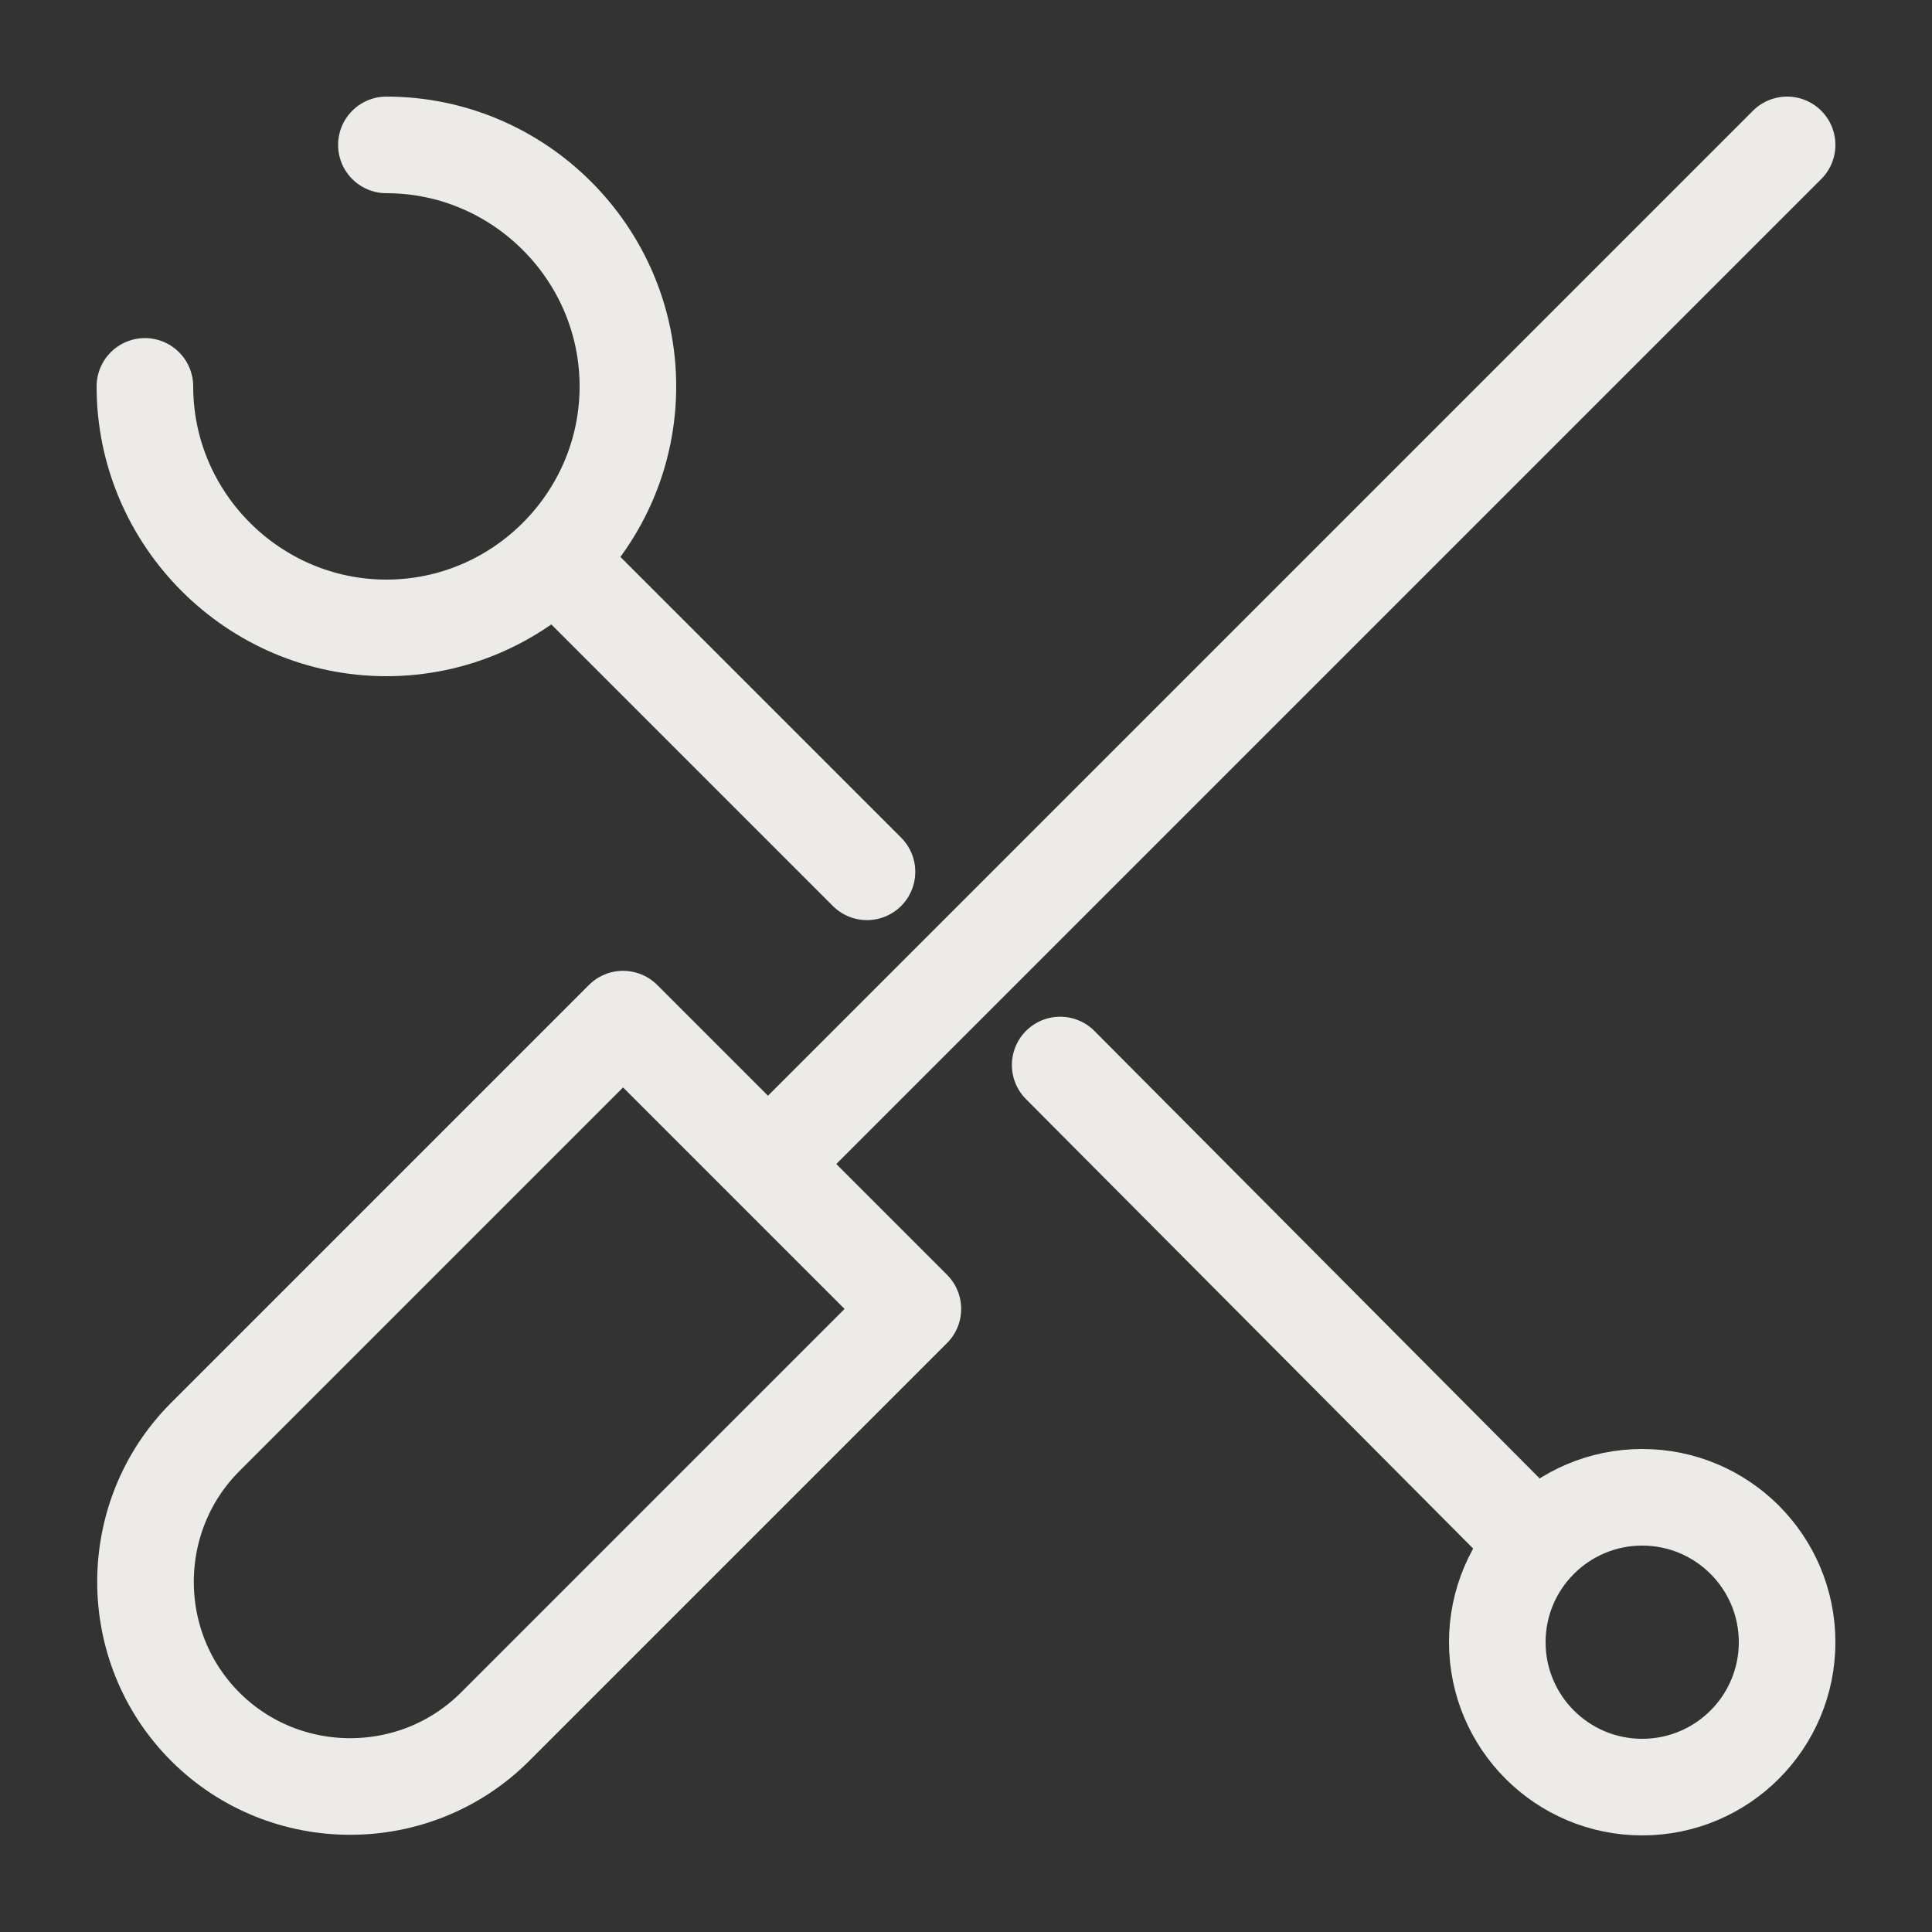 <?xml version="1.0" encoding="iso-8859-1"?>
<!-- Generator: Adobe Illustrator 27.3.1, SVG Export Plug-In . SVG Version: 6.00 Build 0)  -->
<svg version="1.1" id="Icons_NEW" xmlns="http://www.w3.org/2000/svg" xmlns:xlink="http://www.w3.org/1999/xlink" x="0px" y="0px"
	 viewBox="0 0 80 80" style="enable-background:new 0 0 80 80;" xml:space="preserve">
<rect x="0" y="0" width="80" height="80" fill="#333333" stroke="none"/>
<line style="fill:none;stroke:#EDEBE7;stroke-width:4;stroke-linecap:round;stroke-linejoin:round;" x1="35.9" y1="36.1" x2="23.9" y2="24.1"/>
<line style="fill:none;stroke:#EDEBE7;stroke-width:4;stroke-linecap:round;stroke-linejoin:round;" x1="63.6" y1="63.9" x2="43.9" y2="44.1"/>
<line style="fill:none;stroke:#EDEBE7;stroke-width:4;stroke-linecap:round;stroke-linejoin:round;" x1="32" y1="48" x2="74" y2="6"/>
<circle style="fill:none;stroke:#EDEBE7;stroke-width:4;stroke-linecap:round;stroke-linejoin:round;" cx="68" cy="68" r="6"/>
<path style="fill:none;stroke:#EDEBE7;stroke-width:4;stroke-linecap:round;stroke-linejoin:round;" d="M16,6c5.5,0,10,4.5,10,10
	s-4.5,10-10,10S6,21.5,6,16"/>
<path style="fill:none;stroke:#EDEBE7;stroke-width:4;stroke-linecap:round;stroke-linejoin:round;" d="M8.5,59.5l17.3-17.3l12,12
	L20.5,71.5c-3.3,3.3-8.7,3.3-12,0l0,0C5.2,68.2,5.2,62.8,8.5,59.5z"/>
</svg>
